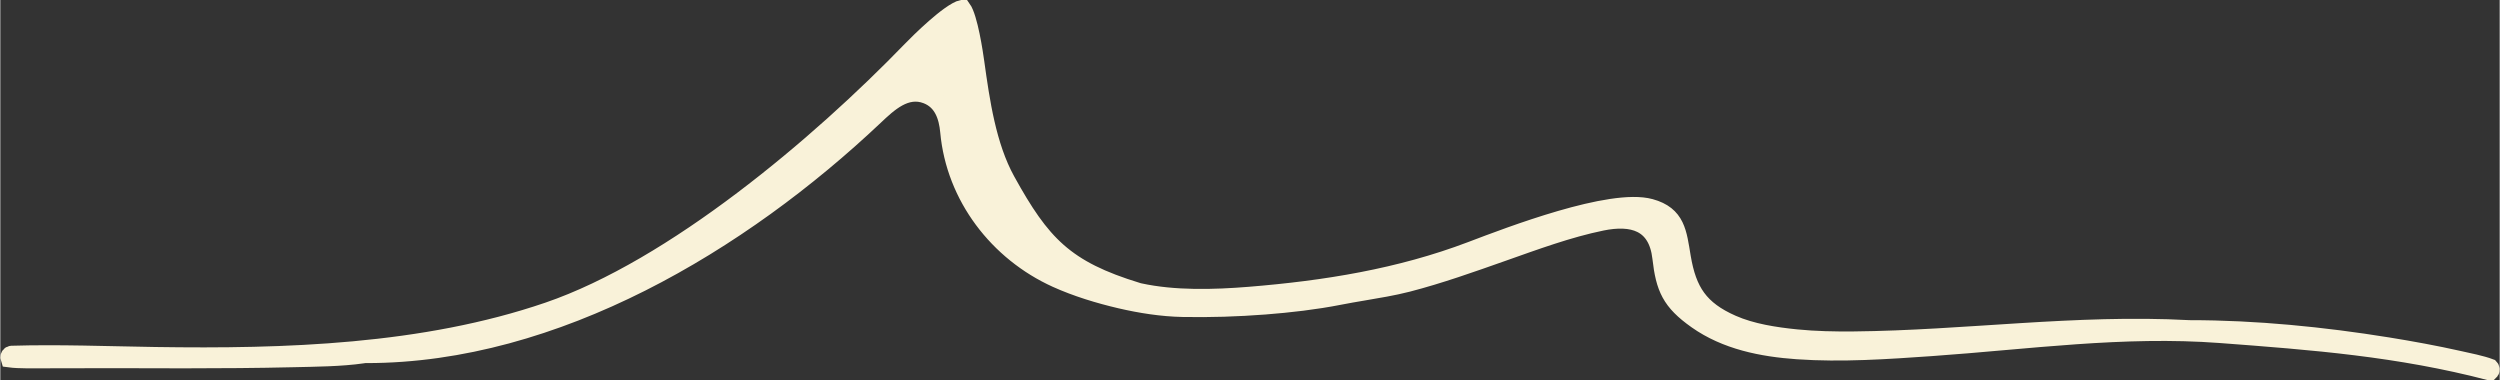 <?xml version="1.0" encoding="UTF-8"?> <svg xmlns="http://www.w3.org/2000/svg" xmlns:xlink="http://www.w3.org/1999/xlink" xml:space="preserve" width="1802px" height="274px" version="1.1" style="shape-rendering:geometricPrecision; text-rendering:geometricPrecision; image-rendering:optimizeQuality; fill-rule:evenodd; clip-rule:evenodd" viewBox="0 0 1216.04 184.95"><rect x="0" y="0" width="1216.04" height="184.95" fill="#333333" stroke="none"/> <defs> <style type="text/css"> .str0 {stroke:#F9F2D9;stroke-width:8.44;stroke-miterlimit:2.613} .fil0 {fill:#F9F2D9} </style> </defs> <g id="Слой_x0020_1">  <path class="fil0 str0" d="M468.11 4.09c-6.44,1.6 -21.41,16.47 -25.02,20.21 -44.75,46.28 -115.41,106.02 -176.58,126.96 -60.39,20.66 -127.98,22.75 -191.19,21.79 -23.47,-0.36 -46.68,-1.3 -69.85,-0.61 -0.78,0.04 -1.29,0.8 -1.25,1.54 0.01,0.19 0.06,0.38 0.12,0.55 4.76,0.65 12.77,0.44 16.86,0.45 12.01,0.04 24.03,-0.11 36.04,-0.06 10.75,0.05 21.49,0.07 32.24,0.07 17.65,-0.02 35.32,-0.11 52.96,-0.54 10.75,-0.26 23.29,-0.32 33.9,-1.87l0.93 -0.14 0.93 0c91.95,0 182.21,-54.28 247.25,-115.75 6.73,-6.36 15.12,-14.34 25.28,-10.41 7.71,2.99 10.1,10.39 10.79,17.85 2.88,31.53 23.74,58.65 52.32,71.59 9.65,4.37 20.75,7.75 31.06,10.15 9.82,2.29 20.24,3.93 30.34,4.13 13.3,0.26 26.72,-0.17 39.98,-1.19 12.1,-0.94 24.4,-2.35 36.31,-4.69 3.83,-0.75 7.68,-1.41 11.53,-2.06 7.19,-1.23 14.59,-2.42 21.66,-4.24 15.65,-4.05 31.04,-9.54 46.28,-14.92 15.56,-5.49 32.01,-11.57 48.17,-14.87 14.68,-3 26.86,0.01 28.84,17.46 1.67,14.71 4.57,21.31 17.25,30.28 14.32,10.13 31.86,13.6 49.06,14.81 21.47,1.51 43.87,-0.04 65.32,-1.54 47.06,-3.3 93.1,-9.91 140.45,-6.36 45.41,3.41 86.75,6.59 131.26,18.18 0.3,-0.29 0.5,-0.66 0.47,-1.11 -0.02,-0.37 -0.16,-0.71 -0.41,-0.97 -4.27,-1.62 -10.95,-2.93 -15.24,-3.89 -11.44,-2.56 -23.02,-4.68 -34.58,-6.55 -31.62,-5.09 -64.27,-8.35 -96.31,-8.35l-0.34 0 -0.34 -0.02c-54.73,-2.92 -108.36,4.98 -162.92,5.51 -9.23,0.08 -18.63,-0.1 -27.82,-1.02 -10.32,-1.04 -21.68,-2.75 -31.24,-6.97 -15.77,-6.97 -21.57,-15.82 -24.36,-32.46 -1.97,-11.76 -2.55,-20.53 -15.44,-24.07 -19.16,-5.26 -68.34,13.6 -87.24,20.79 -34.76,13.2 -71,19.01 -107.91,22 -17.11,1.39 -36.46,1.92 -53.29,-1.75l-0.51 -0.11 -0.5 -0.15c-35.35,-10.76 -46.73,-23.02 -63.8,-53.93 -9.28,-16.81 -12.4,-38.6 -15.03,-57.51 -0.61,-4.45 -3.16,-21.61 -6.43,-26.21z"></path> </g> </svg> 